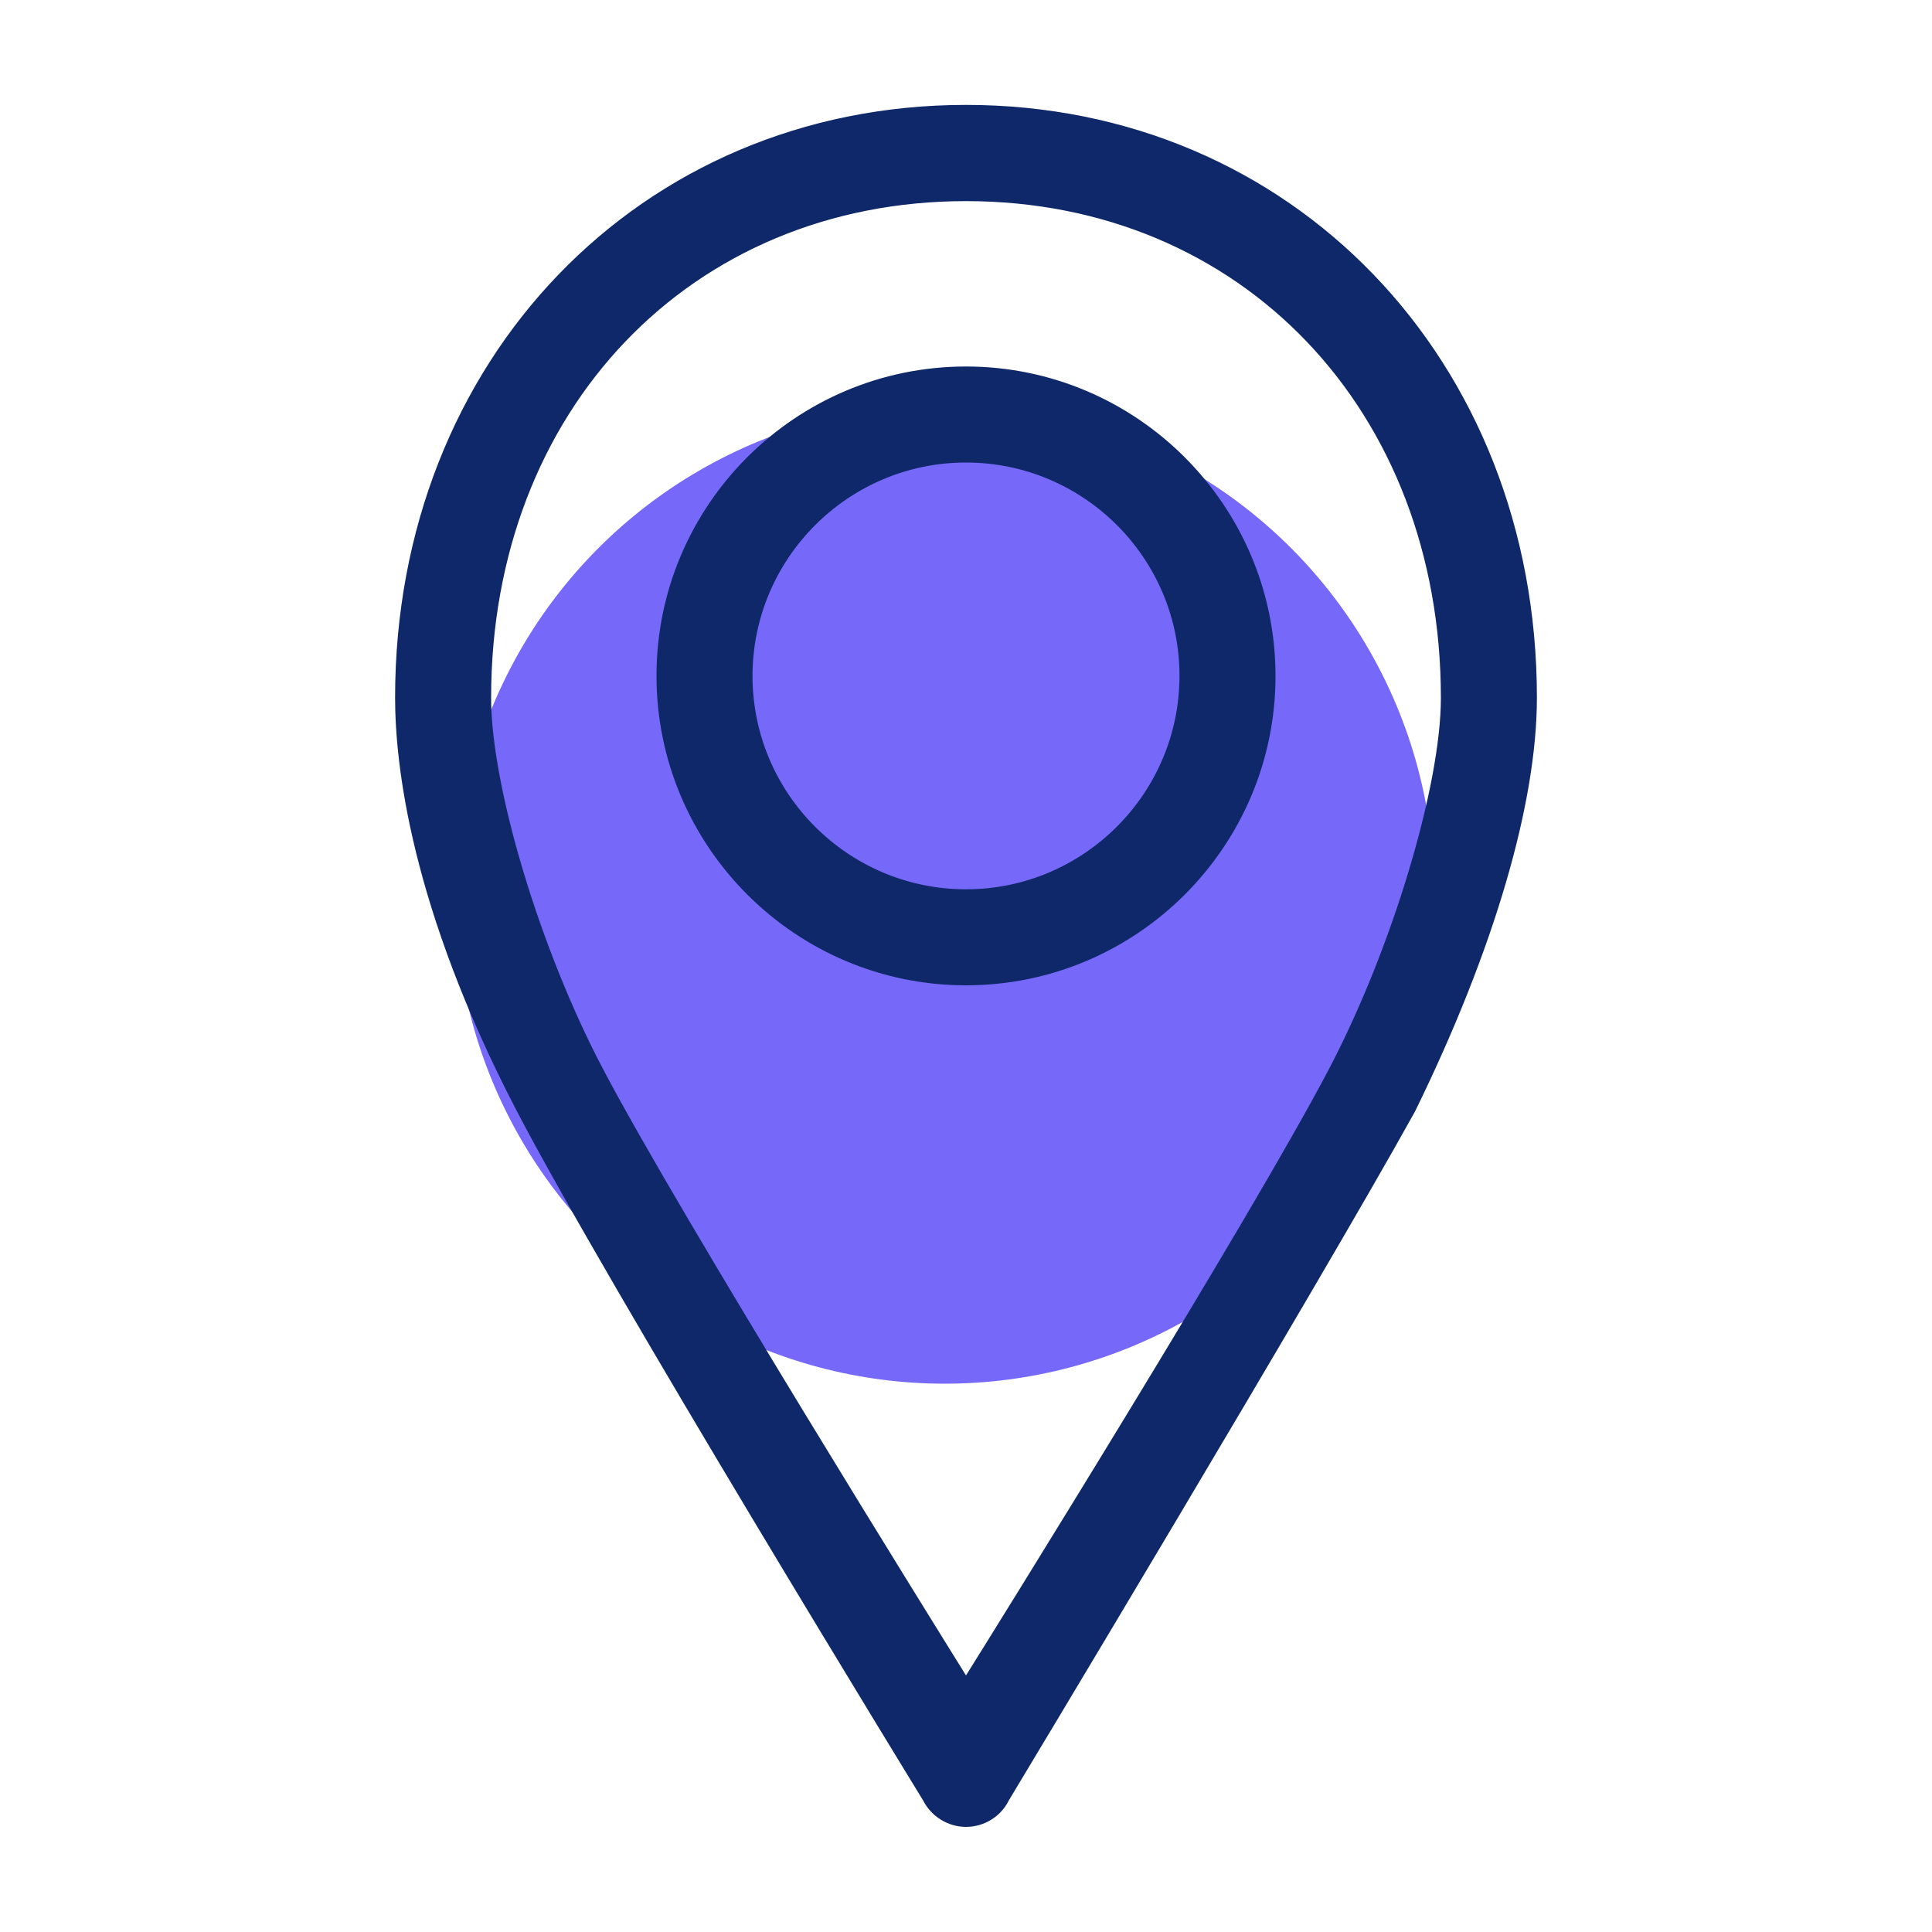 <svg xmlns="http://www.w3.org/2000/svg" xmlns:xlink="http://www.w3.org/1999/xlink" id="Layer_1" x="0px" y="0px" viewBox="0 0 100 100" style="enable-background:new 0 0 100 100;" xml:space="preserve"><style type="text/css">	.st0{fill:#7668F8;}	.st1{fill:url(#SVGID_1_);}	.st2{fill:#AAC4D3;}	.st3{fill:#0E286A;}	.st4{fill:#FFFFFF;}	.st5{fill:#80C11C;}	.st6{fill:#CACAFF;}	.st7{fill:#B0B0B0;}	.st8{fill:#FFE1CF;}	.st9{fill:none;stroke:#352A52;stroke-width:3;stroke-miterlimit:10;}	.st10{fill:#002262;}</style><circle class="st0" cx="48.9" cy="46.28" r="25.34"></circle><g>	<g>		<path class="st3" d="M50,19.09c-8.76,0-15.9,7.13-15.9,15.9c0,8.76,7.13,15.9,15.9,15.9c8.77,0,15.9-7.13,15.9-15.9   C65.9,26.22,58.76,19.09,50,19.09z M50,23.82c6.16,0,11.17,5.01,11.17,11.17c0,6.16-5.01,11.17-11.17,11.17   c-6.16,0-11.17-5.01-11.17-11.17C38.83,28.83,43.84,23.82,50,23.82z"></path>		<path class="st3" d="M50,51c-8.83,0-16.02-7.19-16.02-16.02S41.17,18.97,50,18.97c8.83,0,16.02,7.19,16.02,16.02S58.83,51,50,51z    M50,19.21c-8.7,0-15.77,7.08-15.77,15.77S41.3,50.76,50,50.76c8.7,0,15.78-7.08,15.78-15.77S58.7,19.21,50,19.21z M50,46.28   c-6.23,0-11.29-5.06-11.29-11.29S43.77,23.7,50,23.7s11.29,5.06,11.29,11.29S56.23,46.28,50,46.28z M50,23.94   c-6.09,0-11.05,4.96-11.05,11.05S43.91,46.03,50,46.03c6.09,0,11.05-4.96,11.05-11.05S56.09,23.94,50,23.94z"></path>	</g>	<g>		<path class="st3" d="M50,5.56c-16.78,0-29.43,13.14-29.43,30.56c0,5.01,1.63,12.4,6.24,21.27c4.79,9.2,21.07,35.76,21.07,35.76   c0.4,0.79,1.22,1.3,2.11,1.3c0.89,0,1.71-0.51,2.11-1.3c0,0,16-26.6,21.01-35.65c0.02-0.03,0.05-0.09,0.06-0.12   c4.38-8.99,6.24-16.26,6.24-21.27C79.43,18.69,66.78,5.56,50,5.56z M50,86.95c0,0-14.64-23.45-18.92-31.6   c-3.14-5.99-5.78-14.43-5.78-19.23c0-14.97,10.39-25.83,24.7-25.83c14.31,0,24.7,10.86,24.7,25.83c0,4.8-2.64,13.23-5.78,19.23   C64.64,63.5,50,86.95,50,86.95z"></path>		<path class="st3" d="M50,94.56c-0.93,0-1.8-0.54-2.22-1.37c-0.16-0.26-16.34-26.66-21.07-35.76c-5.44-10.46-6.26-17.85-6.26-21.32   c0-17.49,12.7-30.68,29.55-30.68c16.85,0,29.55,13.19,29.55,30.68c0,5.48-2.22,13.05-6.26,21.32c-0.01,0.03-0.05,0.09-0.06,0.12   c-4.96,8.95-20.86,35.39-21.02,35.65C51.8,94.03,50.93,94.56,50,94.56z M50,5.68c-16.71,0-29.31,13.08-29.31,30.43   c0,3.45,0.81,10.8,6.23,21.21c4.73,9.1,20.91,35.49,21.07,35.75c0.38,0.76,1.17,1.24,2.01,1.24s1.63-0.48,2-1.23   c0.16-0.27,16.06-26.71,21.02-35.65c0.01-0.03,0.04-0.08,0.06-0.11c4.02-8.24,6.23-15.77,6.23-21.22   C79.31,18.76,66.71,5.68,50,5.68z M50,87.18l-0.1-0.16C49.75,86.78,35.2,63.47,30.97,55.4c-3.25-6.19-5.8-14.67-5.8-19.29   c0-15.04,10.44-25.95,24.82-25.95c14.38,0,24.82,10.91,24.82,25.95c0,4.62-2.55,13.09-5.79,19.29   C64.8,63.47,50.25,86.78,50.1,87.01L50,87.18z M50,10.41c-14.24,0-24.58,10.81-24.58,25.71c0,4.59,2.53,13.01,5.77,19.17   c4.04,7.7,17.5,29.32,18.81,31.43c1.32-2.11,14.78-23.73,18.81-31.43c3.23-6.17,5.77-14.59,5.77-19.17   C74.58,21.22,64.24,10.41,50,10.41z"></path>	</g></g></svg>